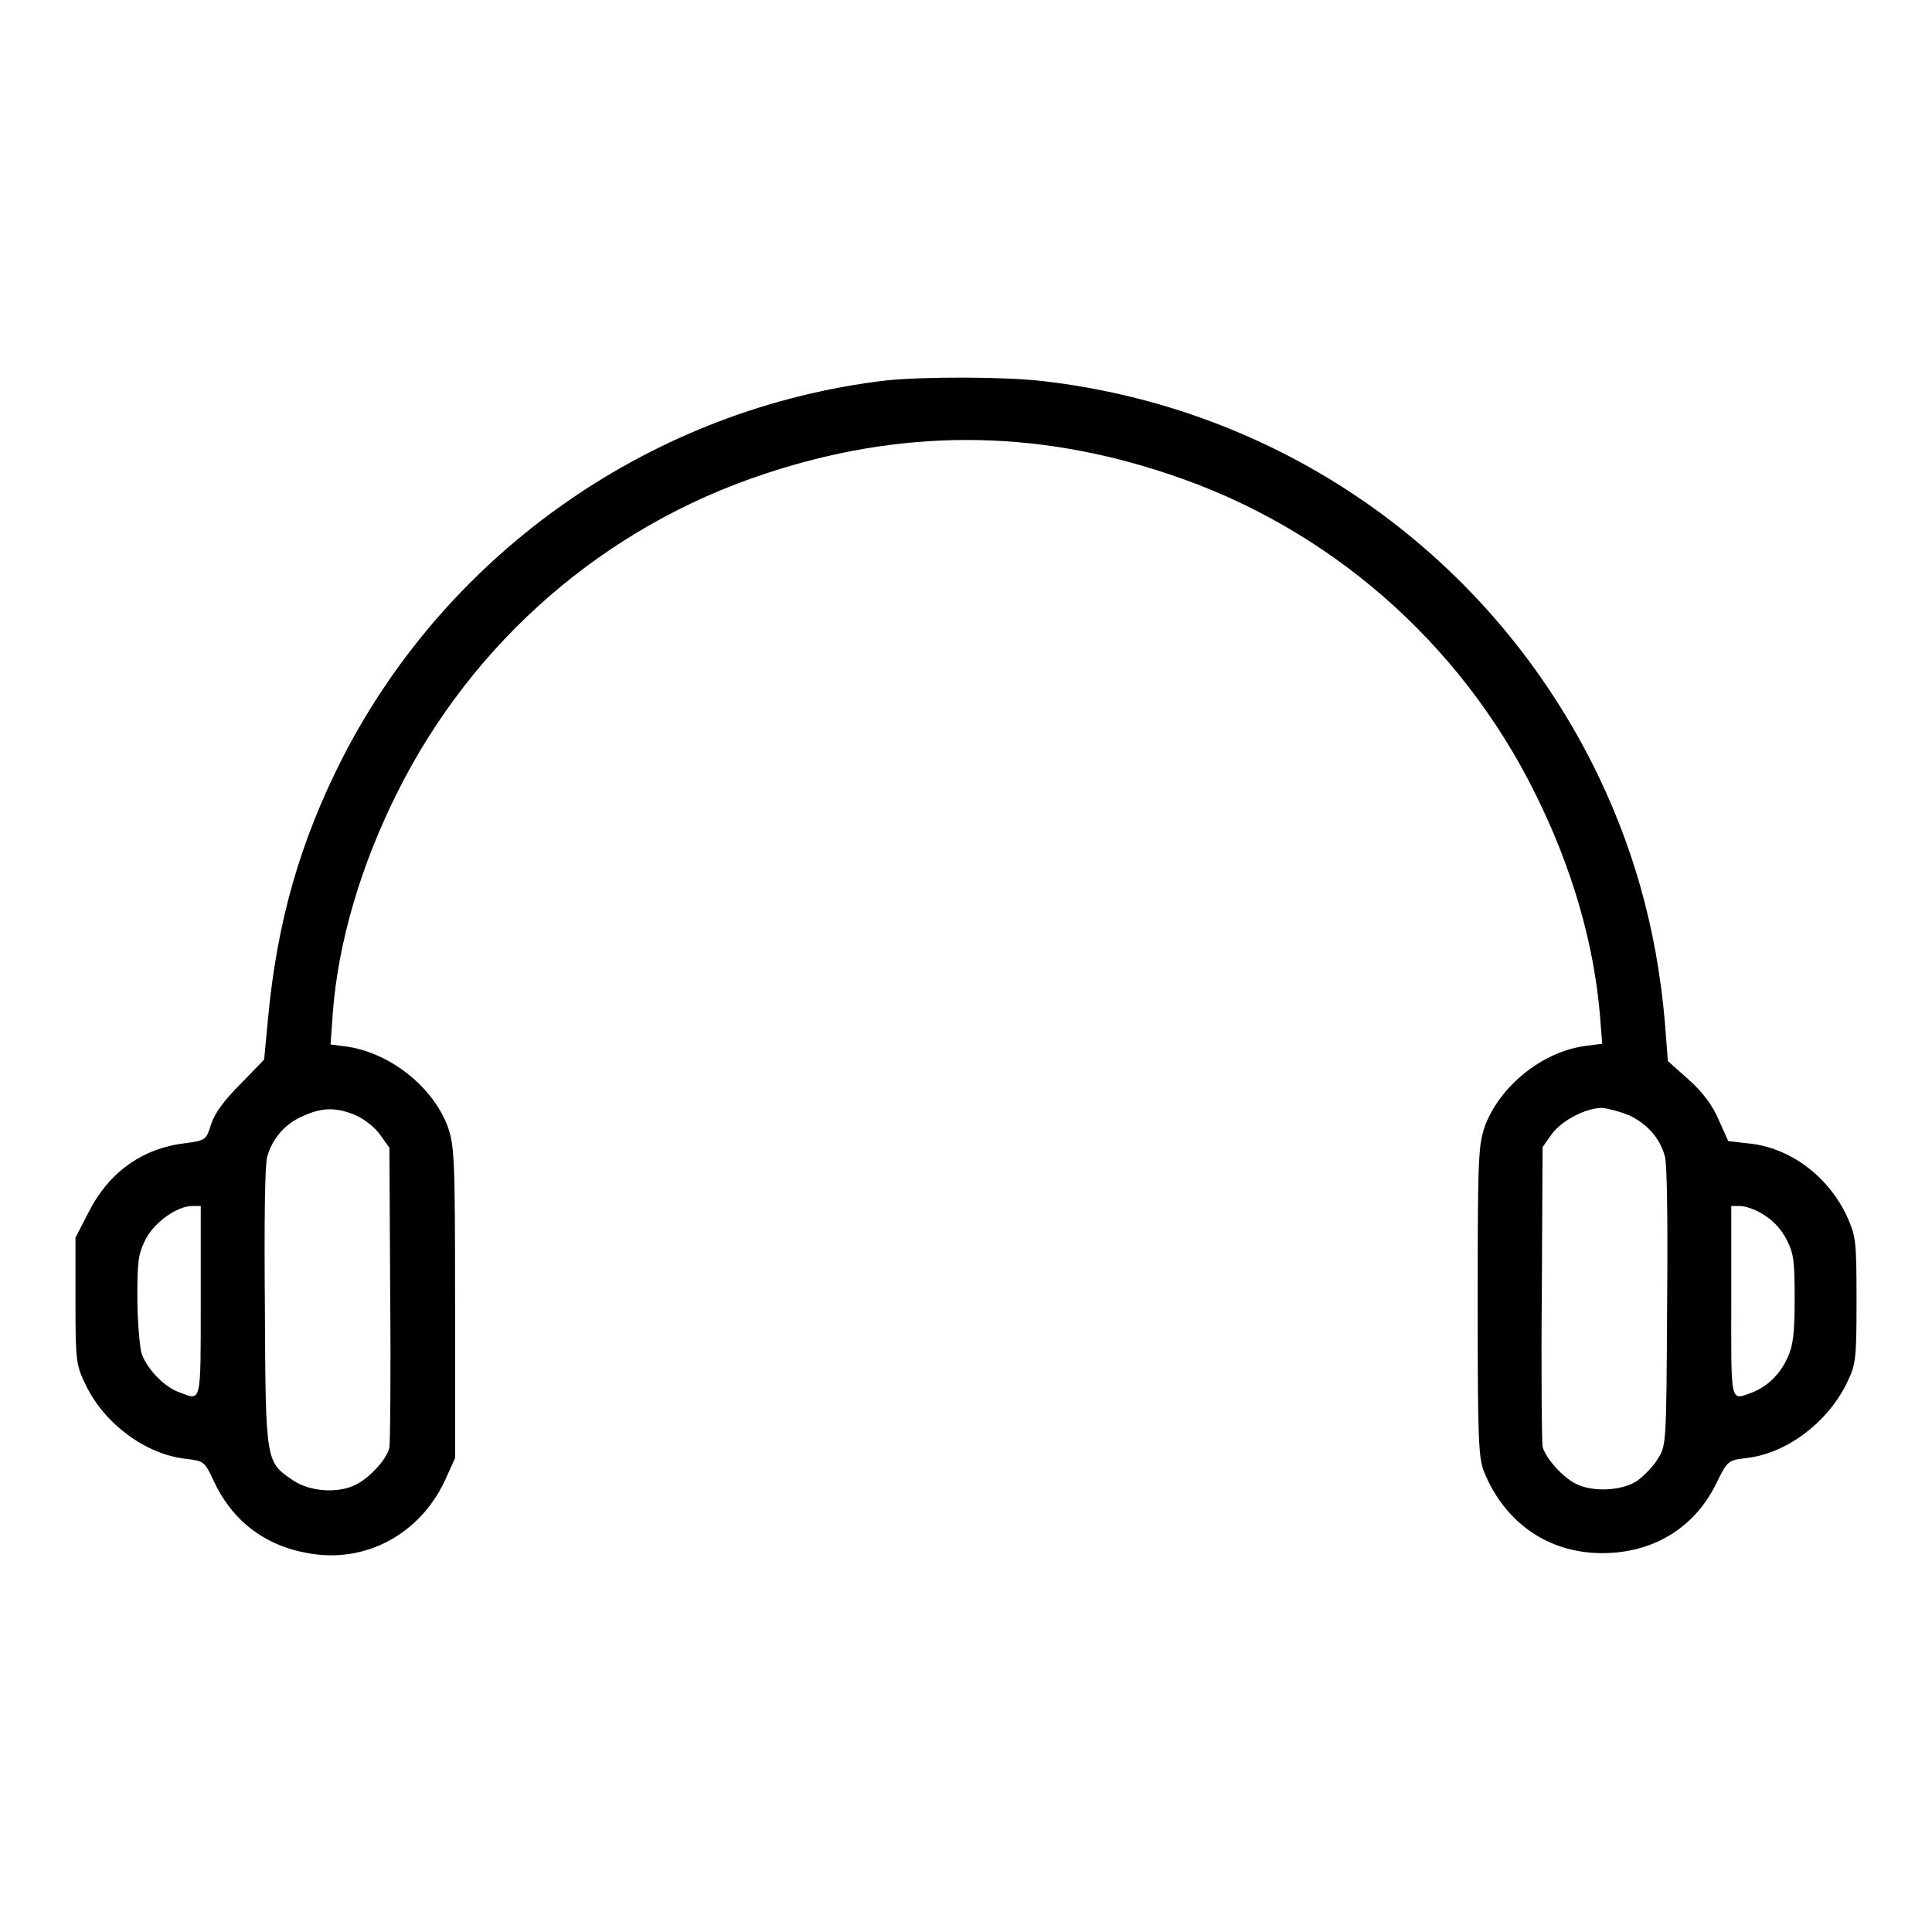<?xml version="1.0" encoding="utf-8"?>
<!-- Svg Vector Icons : http://www.onlinewebfonts.com/icon -->
<!DOCTYPE svg PUBLIC "-//W3C//DTD SVG 1.1//EN" "http://www.w3.org/Graphics/SVG/1.1/DTD/svg11.dtd">
<svg version="1.1" xmlns="http://www.w3.org/2000/svg" xmlns:xlink="http://www.w3.org/1999/xlink" x="0px" y="0px" viewBox="0 0 256 256" enable-background="new 0 0 256 256" xml:space="preserve">
<g><g><g><path fill="#000000" d="M117.5,50.4c-30.8,3.6-58,22.5-72.1,50c-5.6,11-8.7,21.7-9.9,34.7l-0.5,5.3l-3.1,3.2c-2.1,2.1-3.4,3.8-3.9,5.3c-0.7,2.2-0.7,2.2-3.6,2.6c-5.7,0.7-10.1,4-12.7,9.2L10,164v8.4c0,8.2,0.1,8.5,1.4,11.2c2.5,5.1,7.9,9.1,13.2,9.7c2.4,0.3,2.5,0.3,3.7,2.9c2.4,5.2,6.7,8.6,12.5,9.6c7.5,1.4,14.7-2.4,18.1-9.5l1.4-3.1v-20.6c0-19.5-0.1-20.8-1-23.4c-2-5.2-7.5-9.6-13.2-10.5l-2.3-0.3l0.3-4.2c0.7-9.3,3.7-19.5,8.5-29.1c10-20.1,27.5-35.3,48.7-42.3c18-6,35.6-6,53.5,0c21.2,7,38.7,22.3,48.6,42.3c4.9,9.8,7.8,19.9,8.6,29.4l0.3,3.8l-2.3,0.3c-5.7,0.8-11.2,5.3-13.2,10.5c-0.9,2.6-1,3.8-1,23.2c0,18,0.1,20.8,0.8,22.6c2.7,6.8,8.5,10.9,15.7,10.9c6.7,0,12.2-3.3,15.1-9.2c1.5-3.1,1.6-3.1,4-3.4c5.3-0.6,10.6-4.6,13.2-9.7c1.3-2.7,1.4-3,1.4-11.2c0-8.1-0.1-8.5-1.3-11.2c-2.5-5.3-7.6-9.1-13.1-9.6l-2.6-0.3l-1.3-2.9c-0.8-1.9-2.2-3.7-4-5.3l-2.7-2.4l-0.4-5.2c-1.1-12.6-4.3-23.7-9.7-34.4c-14.3-28.1-41.4-46.9-72.7-50.5C133.1,49.9,122.5,49.9,117.5,50.4z M47.2,147.8c1.1,0.5,2.6,1.7,3.2,2.6l1.2,1.7l0.1,19.3c0.1,10.6,0,19.8-0.1,20.4c-0.3,1.5-2.6,4-4.4,4.9c-2.3,1.2-6,1-8.3-0.5c-3.7-2.5-3.7-2.3-3.8-22.8c-0.1-11.9,0-19,0.3-20.1c0.7-2.5,2.4-4.4,4.7-5.4C42.7,146.7,44.6,146.7,47.2,147.8z M215.9,147.8c2.3,1.1,4,2.9,4.7,5.4c0.3,1.1,0.4,8.2,0.3,20.1c-0.1,18.1-0.1,18.3-1.3,20.1c-0.6,1-1.9,2.3-2.8,2.9c-2.1,1.3-5.9,1.4-8,0.3c-1.8-0.9-4-3.4-4.4-4.9c-0.1-0.6-0.2-9.8-0.1-20.4l0.1-19.3l1.2-1.7c1.3-1.8,4.5-3.5,6.7-3.5C213.2,146.9,214.7,147.3,215.9,147.8z M26.6,172.4c0,13.8,0.1,13.2-2.8,12.1c-2.1-0.7-4.6-3.4-5.1-5.4c-0.2-0.9-0.5-4.2-0.5-7.2c0-4.8,0.1-5.7,1.1-7.7c1.2-2.3,4.2-4.4,6.2-4.4h1.1L26.6,172.4L26.6,172.4z M233.6,160.9c1.2,0.7,2.4,1.9,3.1,3.3c1,1.9,1.1,2.9,1.1,7.9c0,4.5-0.2,6.2-0.9,7.7c-1,2.3-2.7,3.9-4.7,4.7c-3,1.1-2.8,1.7-2.8-12.1v-12.6h1.1C231.2,159.8,232.5,160.2,233.6,160.9z"/></g></g></g>
</svg>